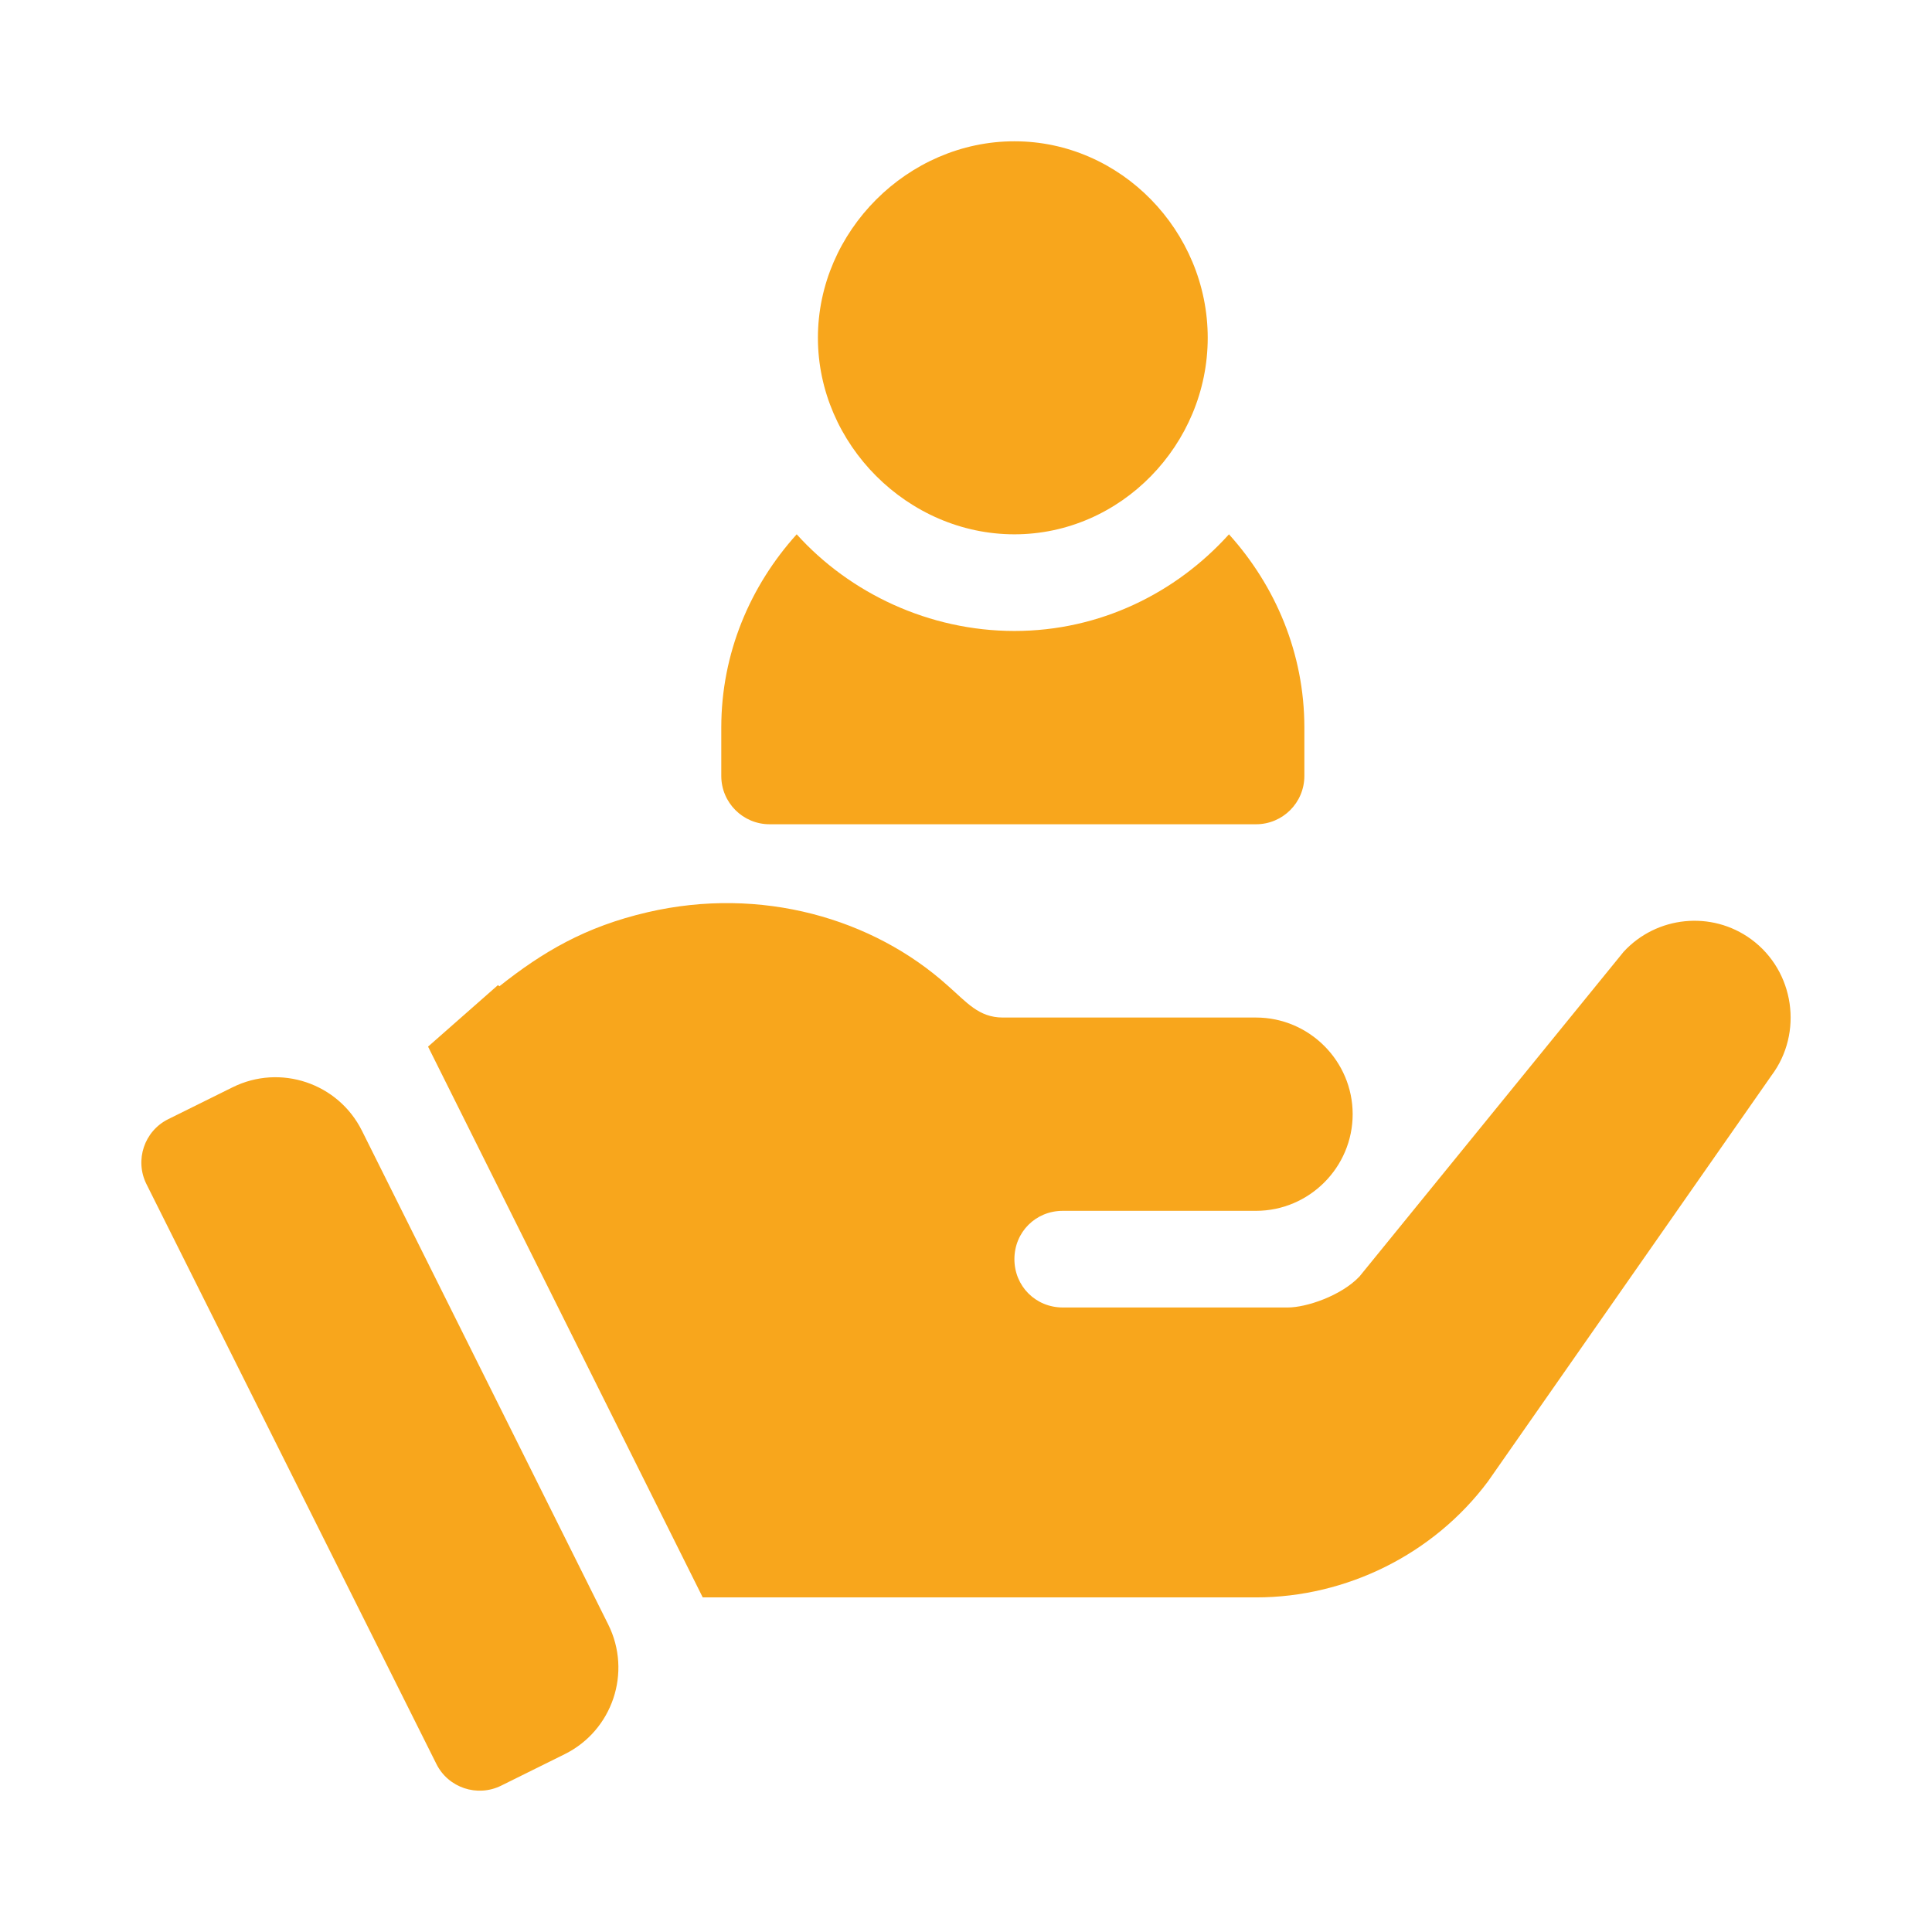 <svg width="123" height="123" viewBox="0 0 123 123" fill="none" xmlns="http://www.w3.org/2000/svg">
<path d="M64.583 8.995C57.796 8.995 52.072 14.719 52.072 21.506C52.072 28.293 57.796 34.017 64.583 34.017C71.37 34.017 76.889 28.293 76.889 21.506C76.889 14.719 71.37 8.995 64.583 8.995Z" fill="#F8A61C"/>
<path d="M78.242 34.017C74.861 37.766 70.018 40.17 64.584 40.17C59.15 40.17 54.102 37.766 50.721 34.017C47.769 37.29 45.92 41.578 45.92 46.323V49.399C45.92 51.1 47.296 52.476 48.996 52.476H79.966C81.666 52.476 83.042 51.1 83.042 49.399V46.323C83.042 41.578 81.193 37.29 78.242 34.017Z" fill="#F8A61C"/>
<path d="M38.722 103.421L23.044 71.989C21.53 68.954 17.846 67.716 14.807 69.222L10.709 71.252C9.184 72.008 8.563 73.863 9.324 75.386L27.783 112.303C28.542 113.825 30.389 114.431 31.902 113.685L35.947 111.681C38.998 110.17 40.241 106.468 38.722 103.421Z" fill="#F8A61C"/>
<path d="M111.488 59.797C108.965 57.951 105.458 58.32 103.366 60.597L86.548 81.271C85.379 82.501 83.164 83.24 81.995 83.24H67.659C65.936 83.24 64.582 81.886 64.582 80.163C64.582 78.44 65.936 77.087 67.659 77.087C71.779 77.087 76.341 77.087 79.964 77.087C83.349 77.087 86.117 74.318 86.117 70.934C86.117 67.55 83.349 64.781 79.964 64.781C65.516 64.781 79.298 64.781 63.844 64.781C62.31 64.781 61.546 63.809 60.337 62.75C55.577 58.467 48.452 56.403 41.238 58.075C37.233 59.003 34.532 60.621 31.793 62.791L31.702 62.717L27.252 66.633L44.739 101.698H49.918H79.964C85.748 101.698 91.286 98.93 94.731 94.315L112.78 68.473C114.81 65.765 114.257 61.828 111.488 59.797Z" fill="#F8A61C"/>
</svg>
